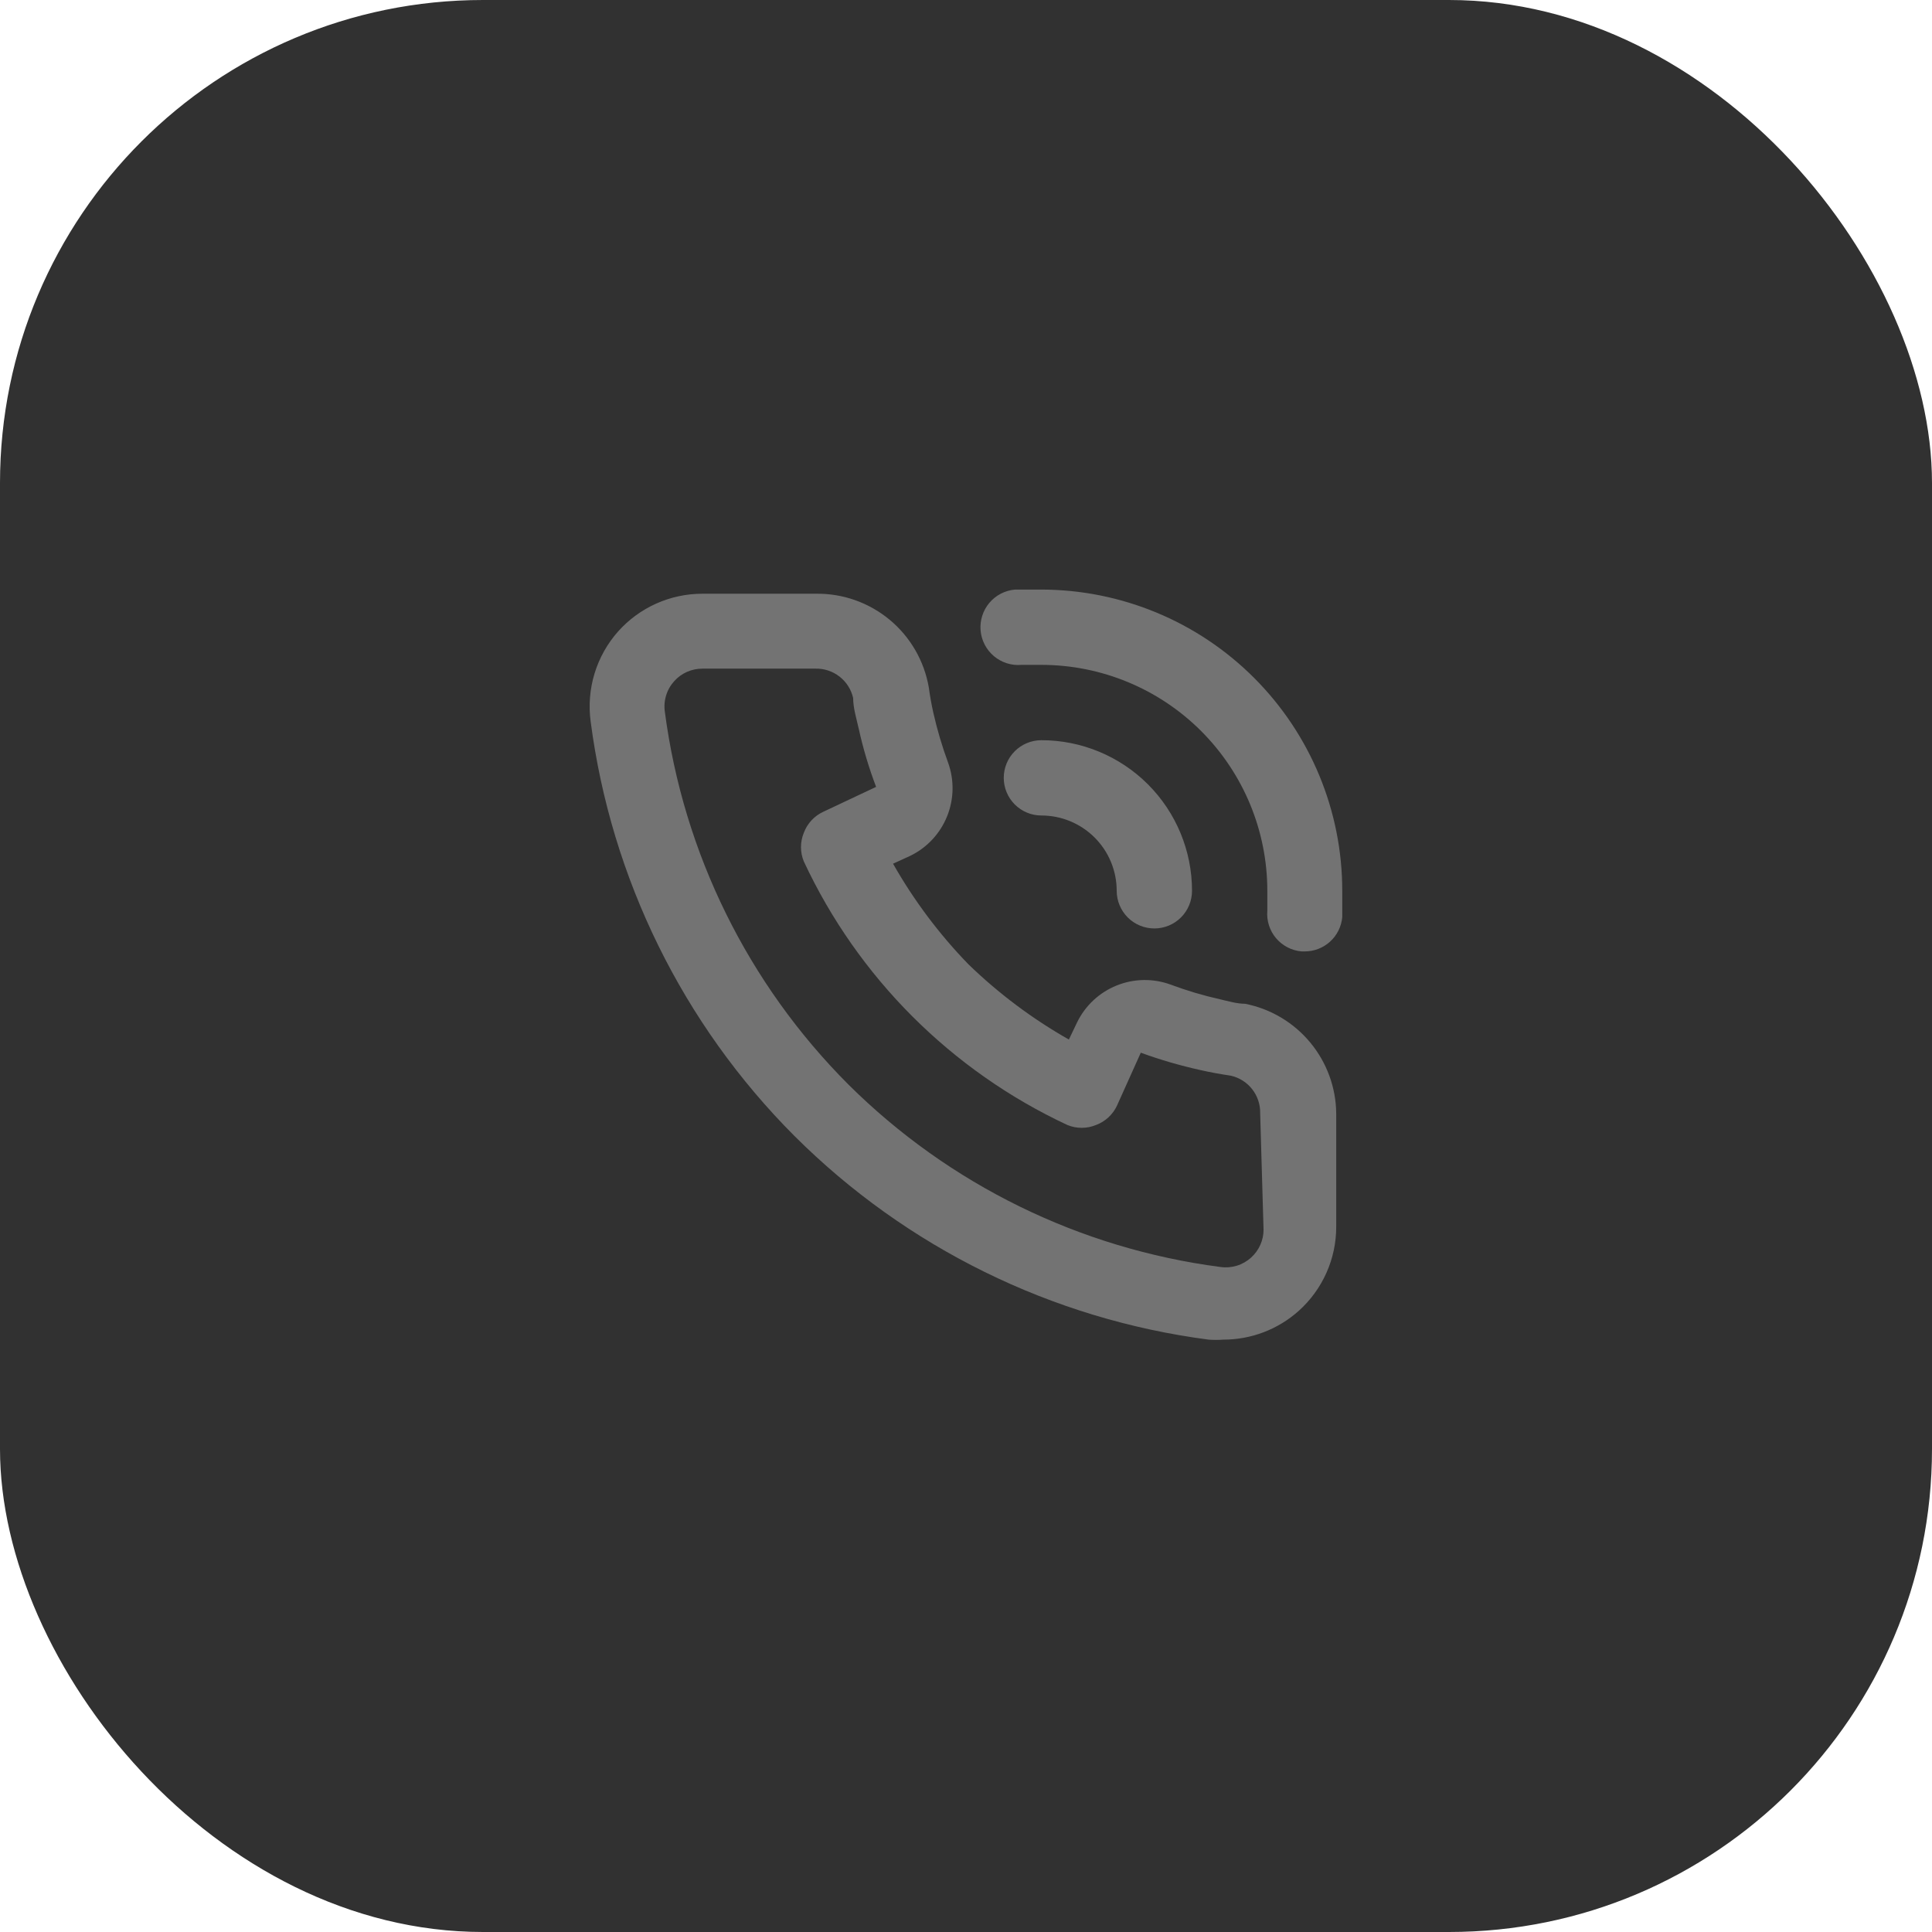 <svg width="80" height="80" viewBox="0 0 80 80" fill="none" xmlns="http://www.w3.org/2000/svg">
<rect width="80" height="80" rx="20" fill="#313131"/>
<path d="M51.557 41.564C51.214 41.564 50.855 41.455 50.513 41.377C49.818 41.221 49.136 41.018 48.47 40.769C47.747 40.505 46.952 40.519 46.238 40.807C45.524 41.095 44.942 41.636 44.603 42.328L44.26 43.045C42.746 42.186 41.347 41.138 40.097 39.926C38.886 38.677 37.838 37.278 36.979 35.764L37.696 35.436C38.388 35.098 38.929 34.516 39.217 33.802C39.505 33.088 39.519 32.293 39.255 31.57C39.008 30.898 38.805 30.21 38.647 29.512C38.569 29.169 38.507 28.81 38.46 28.467C38.271 27.369 37.696 26.374 36.838 25.662C35.981 24.951 34.897 24.568 33.783 24.585L29.09 24.585C28.431 24.584 27.779 24.722 27.177 24.991C26.575 25.26 26.037 25.652 25.597 26.144C25.149 26.648 24.815 27.244 24.618 27.89C24.422 28.536 24.368 29.217 24.459 29.886C25.307 36.375 28.272 42.404 32.894 47.036C37.527 51.659 43.555 54.624 50.045 55.471C50.247 55.487 50.45 55.487 50.653 55.471C51.803 55.473 52.913 55.051 53.771 54.286C54.262 53.847 54.655 53.309 54.924 52.707C55.193 52.105 55.331 51.453 55.33 50.794V46.116C55.322 45.039 54.942 43.998 54.254 43.168C53.567 42.339 52.614 41.772 51.557 41.564ZM52.321 50.919C52.321 51.136 52.275 51.351 52.186 51.55C52.097 51.748 51.968 51.926 51.807 52.072C51.636 52.228 51.432 52.344 51.211 52.411C50.99 52.478 50.757 52.496 50.528 52.462C44.71 51.702 39.303 49.051 35.139 44.916C30.973 40.749 28.298 35.323 27.531 29.48C27.497 29.252 27.514 29.018 27.582 28.797C27.649 28.576 27.765 28.373 27.921 28.202C28.068 28.038 28.248 27.908 28.45 27.819C28.652 27.731 28.87 27.686 29.09 27.687L33.767 27.687C34.128 27.678 34.48 27.795 34.764 28.017C35.049 28.238 35.247 28.552 35.327 28.903C35.327 29.324 35.467 29.761 35.56 30.182C35.74 30.999 35.98 31.801 36.278 32.583L34.095 33.612C33.719 33.784 33.428 34.098 33.284 34.485C33.128 34.865 33.128 35.291 33.284 35.67C35.528 40.477 39.392 44.34 44.198 46.584C44.578 46.74 45.003 46.74 45.383 46.584C45.77 46.44 46.084 46.148 46.256 45.773L47.238 43.59C48.043 43.884 48.866 44.123 49.702 44.308C50.107 44.401 50.544 44.479 50.965 44.542C51.316 44.621 51.63 44.819 51.852 45.104C52.073 45.388 52.19 45.74 52.181 46.101L52.321 50.919ZM43.122 24.413C42.764 24.413 42.389 24.413 42.031 24.413C41.617 24.448 41.235 24.646 40.967 24.963C40.7 25.281 40.569 25.691 40.604 26.105C40.639 26.518 40.837 26.901 41.154 27.168C41.472 27.436 41.882 27.567 42.296 27.531H43.122C45.603 27.531 47.983 28.517 49.737 30.271C51.491 32.026 52.477 34.405 52.477 36.886C52.477 37.167 52.477 37.432 52.477 37.712C52.442 38.124 52.572 38.532 52.838 38.848C53.104 39.163 53.485 39.361 53.896 39.396H54.02C54.411 39.398 54.788 39.253 55.076 38.99C55.365 38.728 55.544 38.366 55.58 37.978C55.58 37.619 55.58 37.245 55.58 36.886C55.58 33.581 54.268 30.411 51.932 28.072C49.596 25.733 46.428 24.417 43.122 24.413ZM46.24 36.886C46.24 37.3 46.405 37.696 46.697 37.989C46.989 38.281 47.386 38.445 47.8 38.445C48.213 38.445 48.61 38.281 48.902 37.989C49.194 37.696 49.359 37.3 49.359 36.886C49.359 35.232 48.702 33.646 47.532 32.476C46.362 31.307 44.776 30.65 43.122 30.65C42.709 30.65 42.312 30.814 42.02 31.106C41.727 31.399 41.563 31.795 41.563 32.209C41.563 32.622 41.727 33.019 42.02 33.311C42.312 33.604 42.709 33.768 43.122 33.768C43.949 33.768 44.742 34.096 45.327 34.681C45.912 35.266 46.24 36.059 46.24 36.886Z" fill="#737373"/>
</svg>
